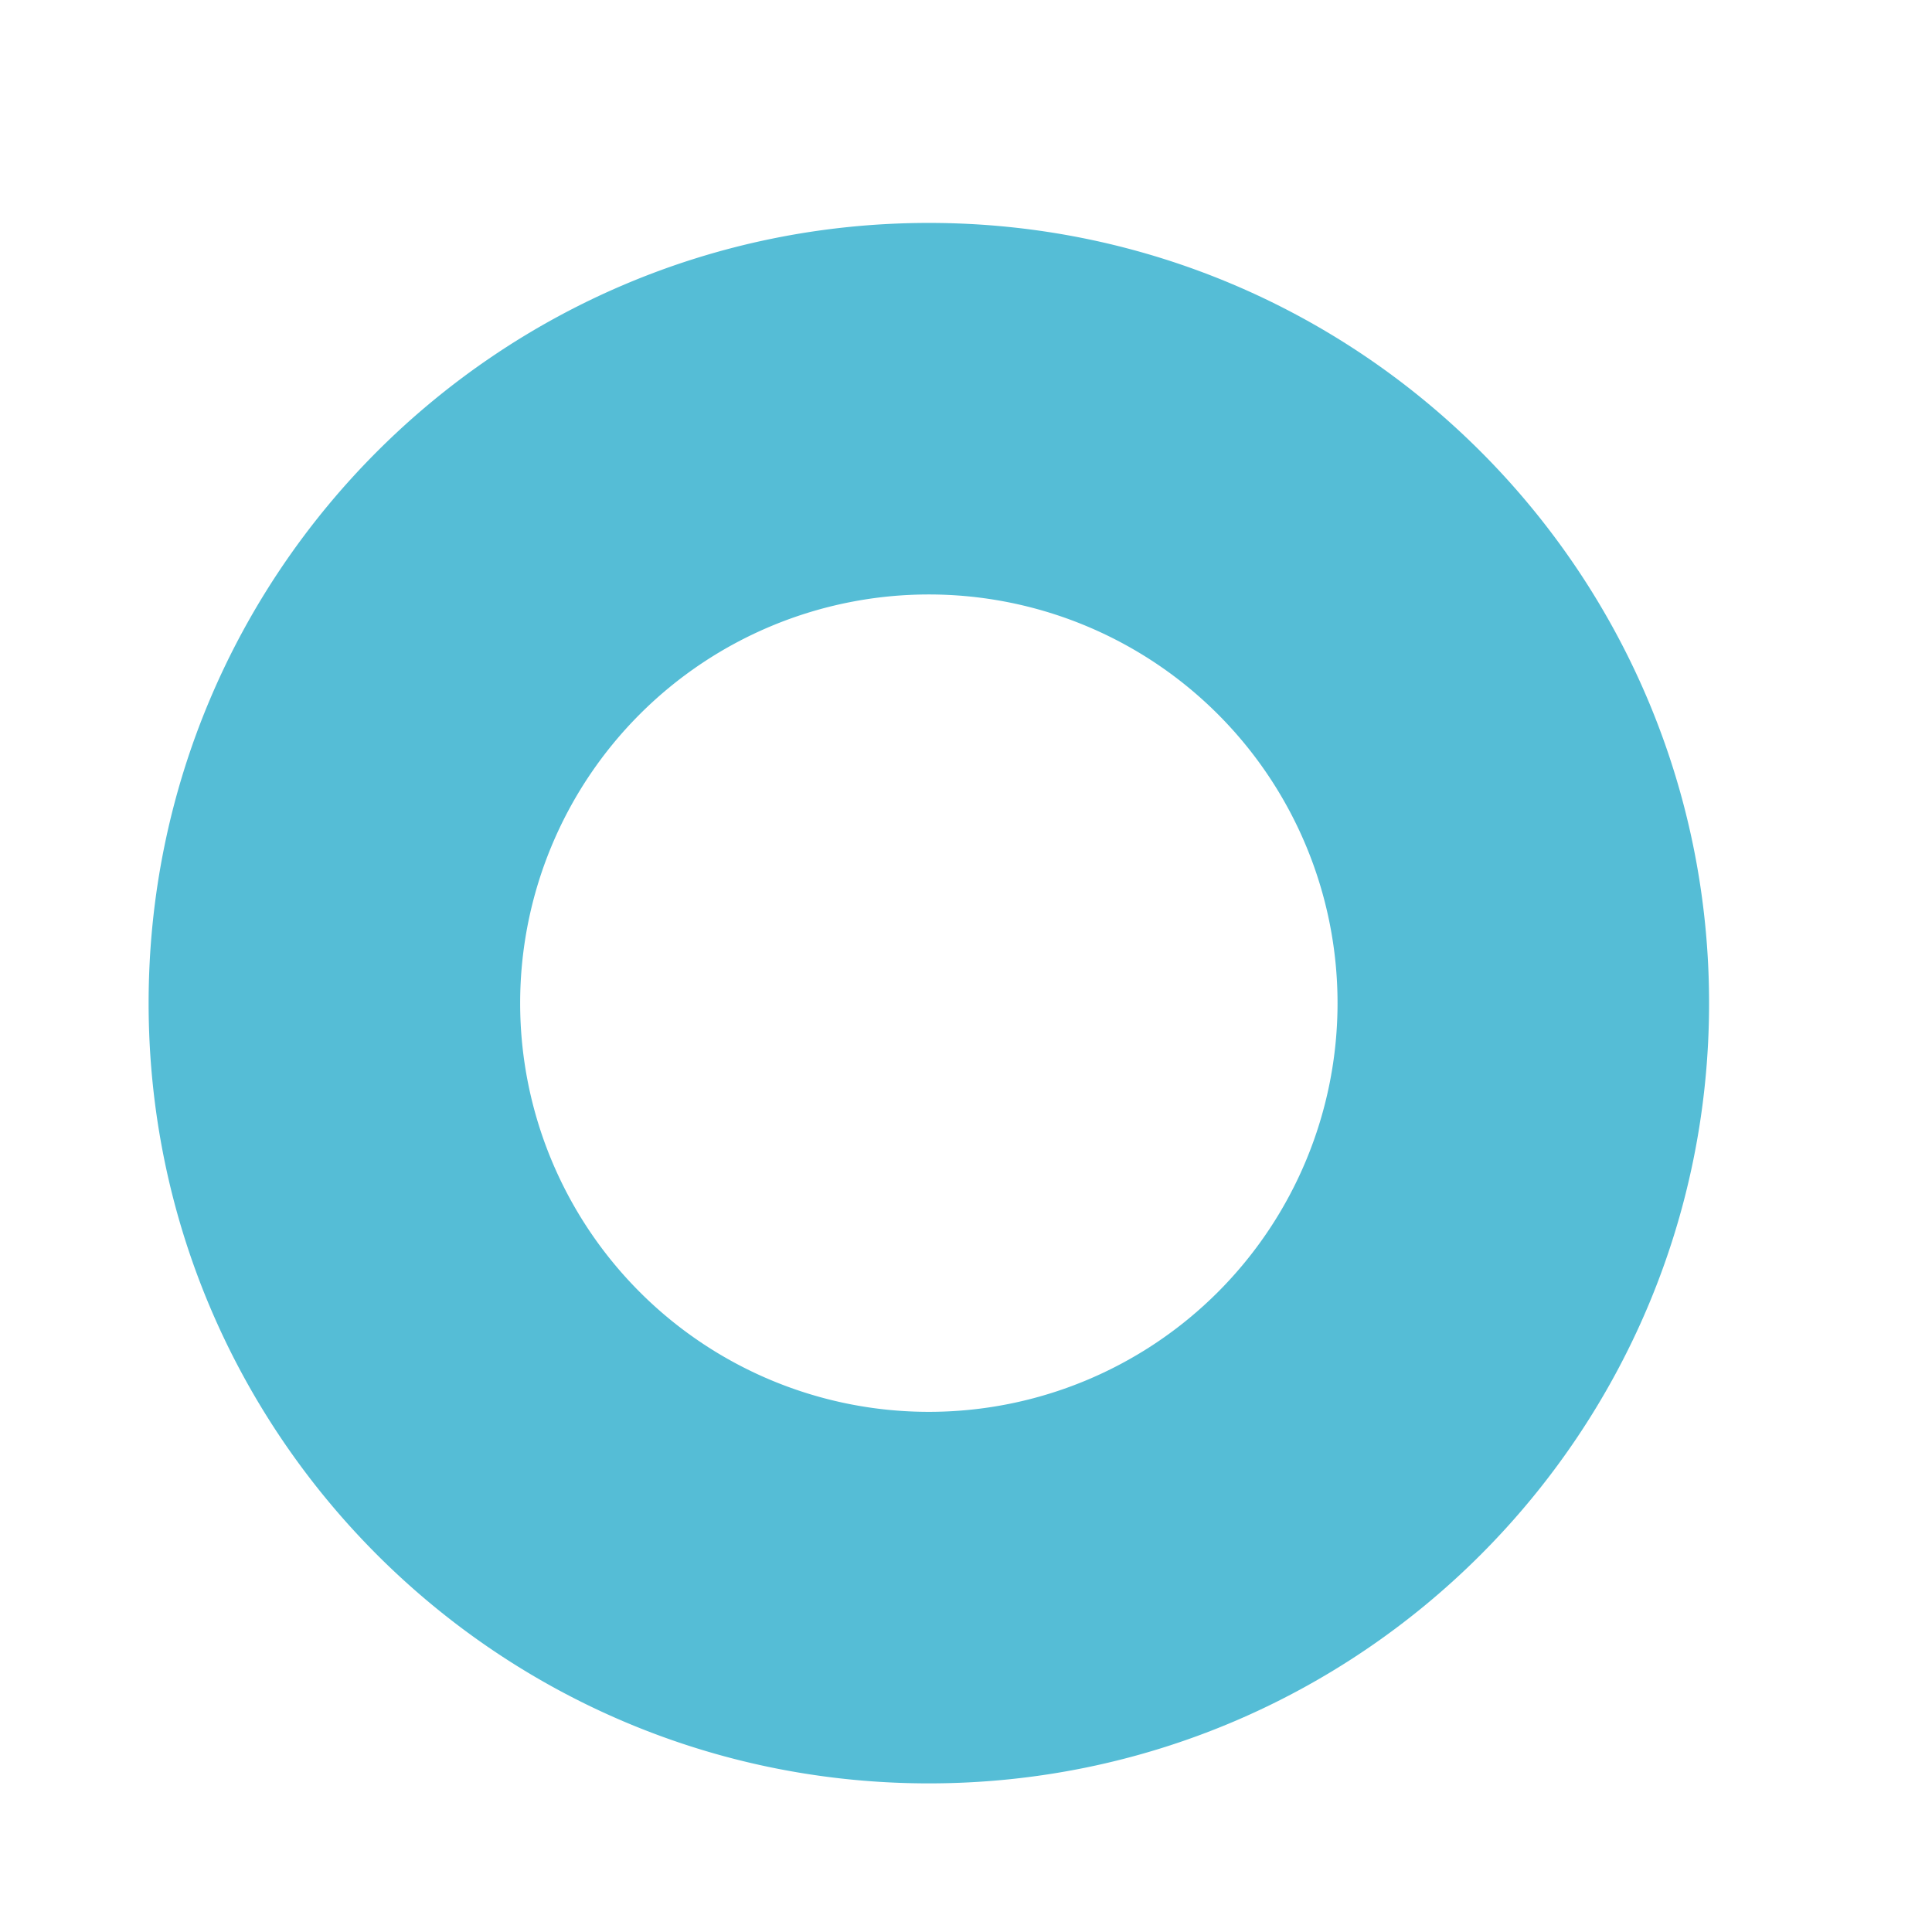 <svg width="26" height="26" fill="none" xmlns="http://www.w3.org/2000/svg"><path fill-rule="evenodd" clip-rule="evenodd" d="M12.5 19a5.5 5.5 0 100-11 5.5 5.5 0 000 11zm0 5C18.299 24 23 19.299 23 13.5S18.299 3 12.5 3 2 7.701 2 13.5 6.701 24 12.5 24z" fill="#55BDD6"/></svg>